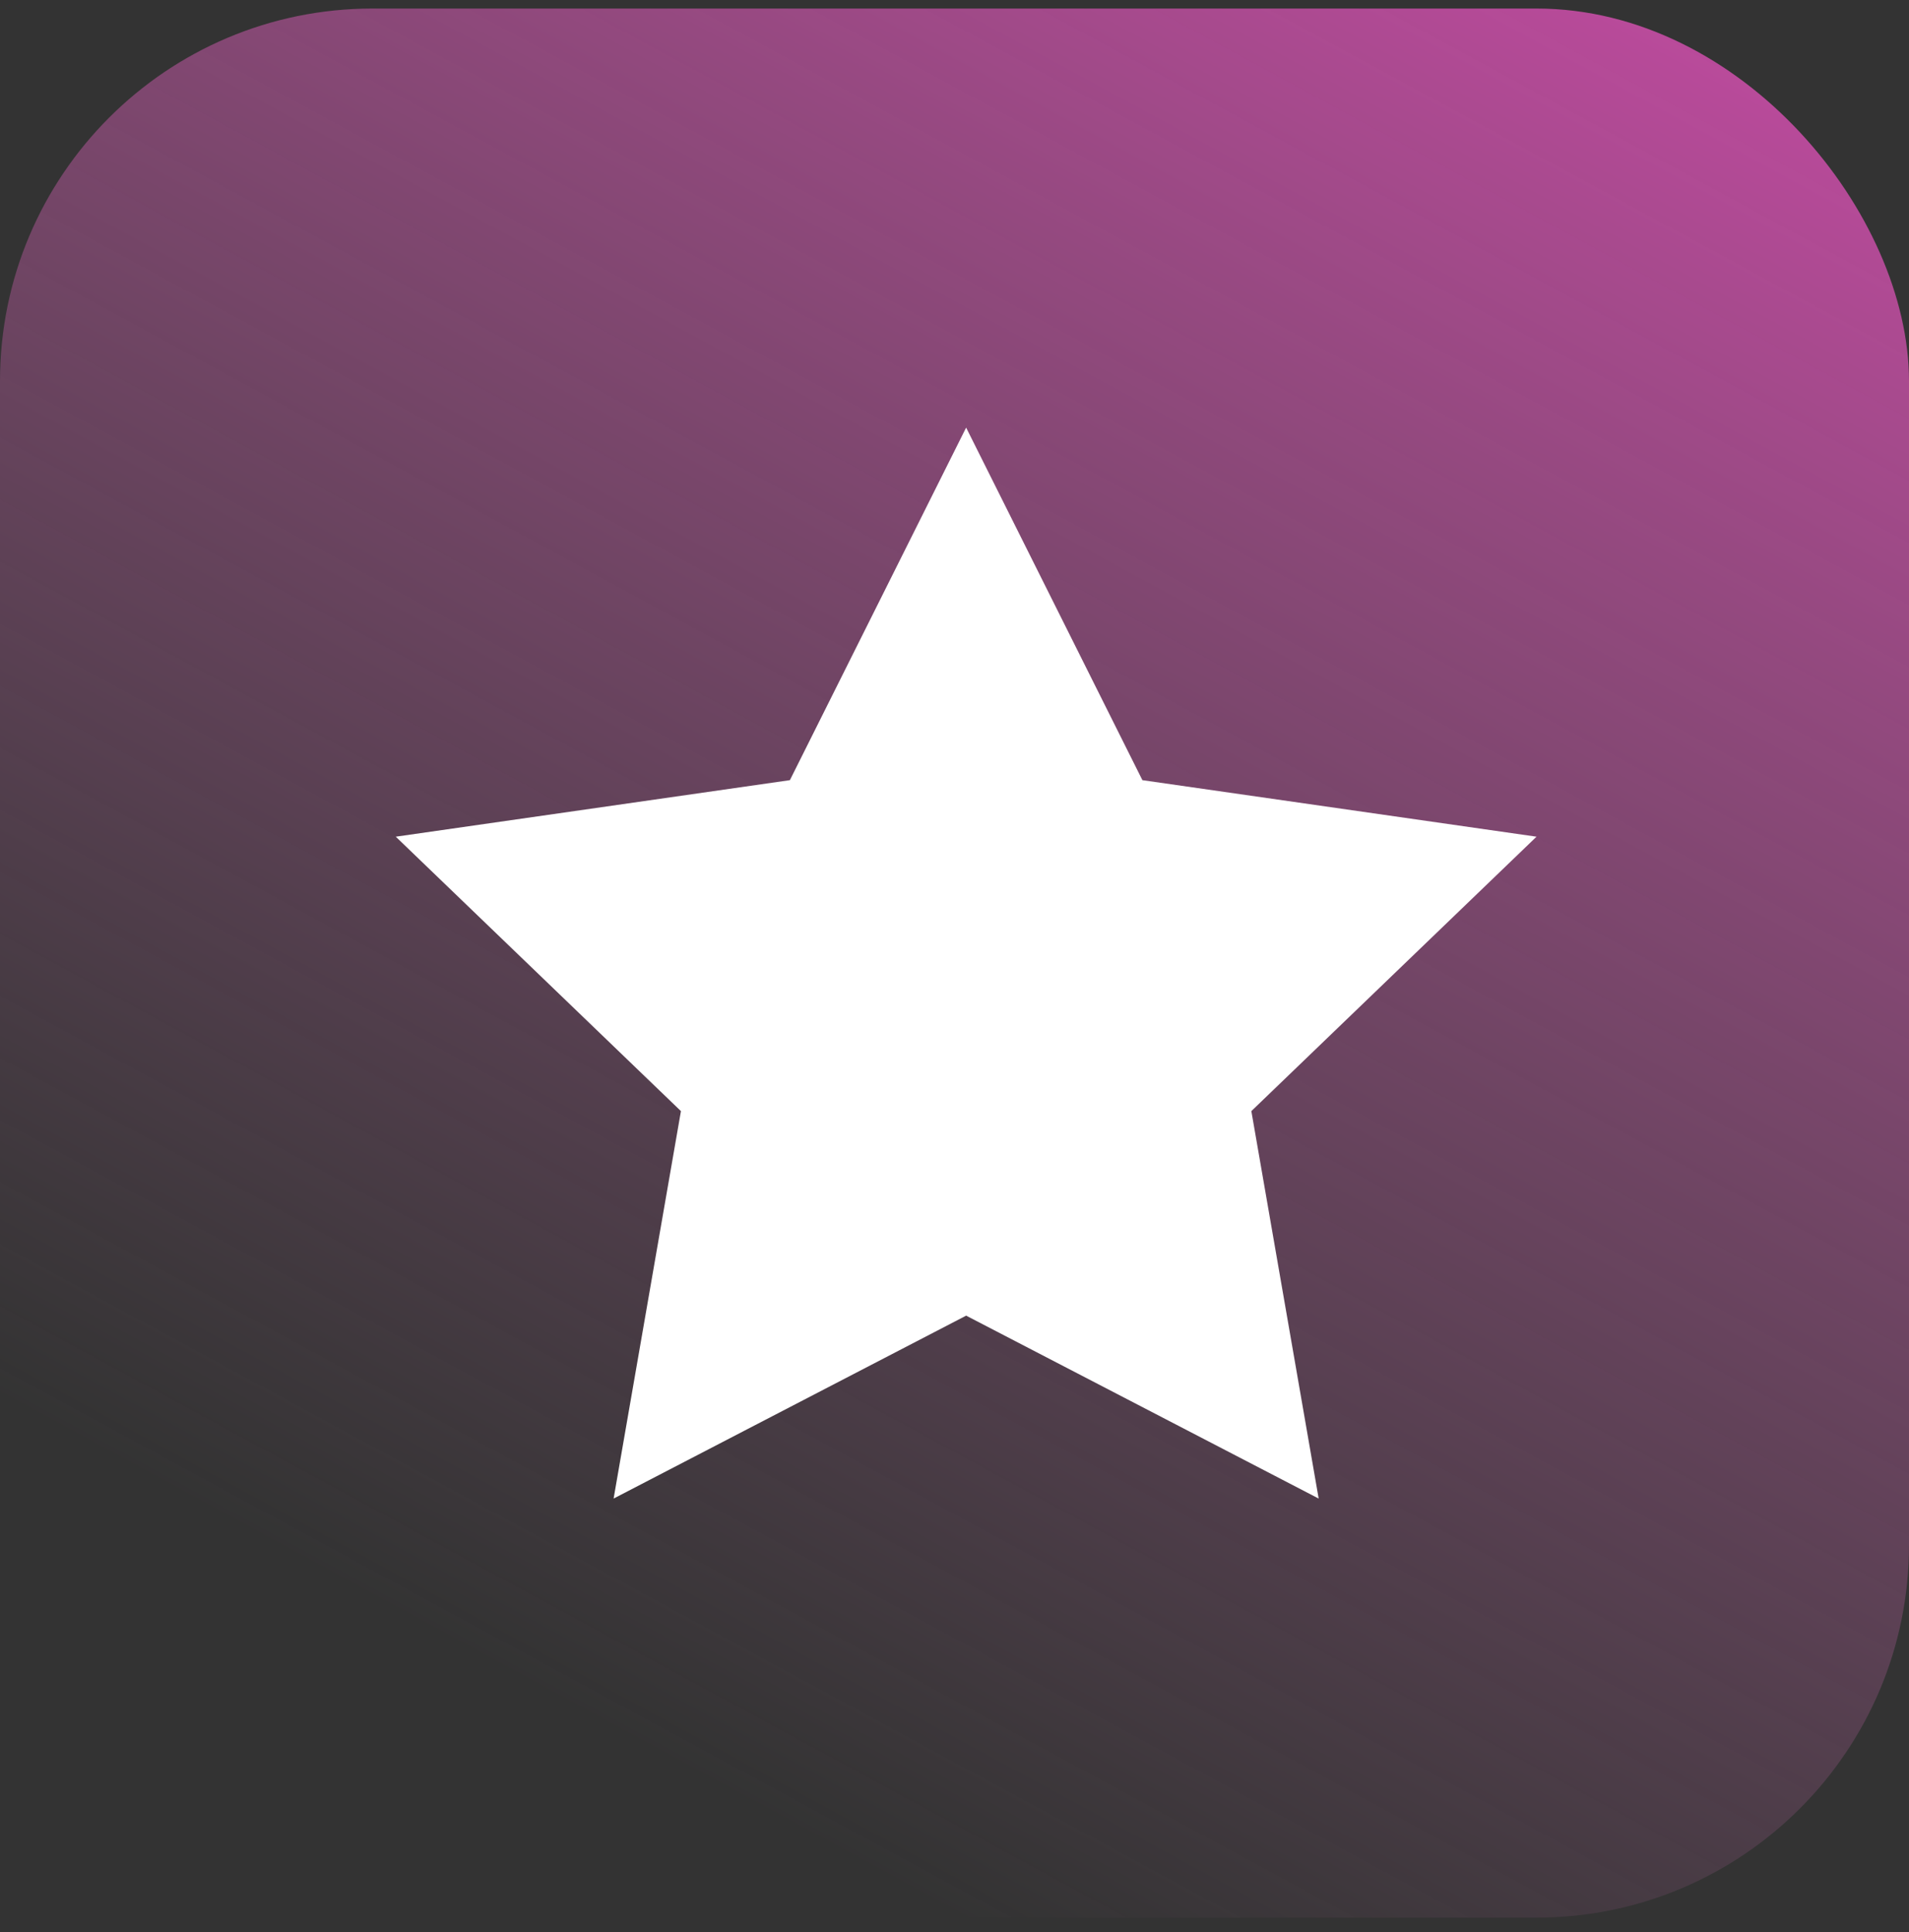 <svg width="82" height="83" viewBox="0 0 82 83" fill="none" xmlns="http://www.w3.org/2000/svg">
<rect x="0" y="0" width="82" height="83" fill="#333333" stroke="none"/>
<rect y="0.367" width="82" height="82" rx="16" fill="url(#paint0_linear_103_48)"/>
<path d="M56.643 64.367L41.5 56.51L26.357 64.367L29.249 47.725L17 35.938L33.929 33.51L41.5 18.367L49.071 33.51L66 35.938L53.751 47.725L56.643 64.367Z" fill="white"/>
<defs>
<linearGradient id="paint0_linear_103_48" x1="41" y1="82.367" x2="98" y2="-22.633" gradientUnits="userSpaceOnUse">
<stop stop-color="#C675AF" stop-opacity="0"/>
<stop offset="1" stop-color="#FD46CB"/>
</linearGradient>
</defs>
</svg>
